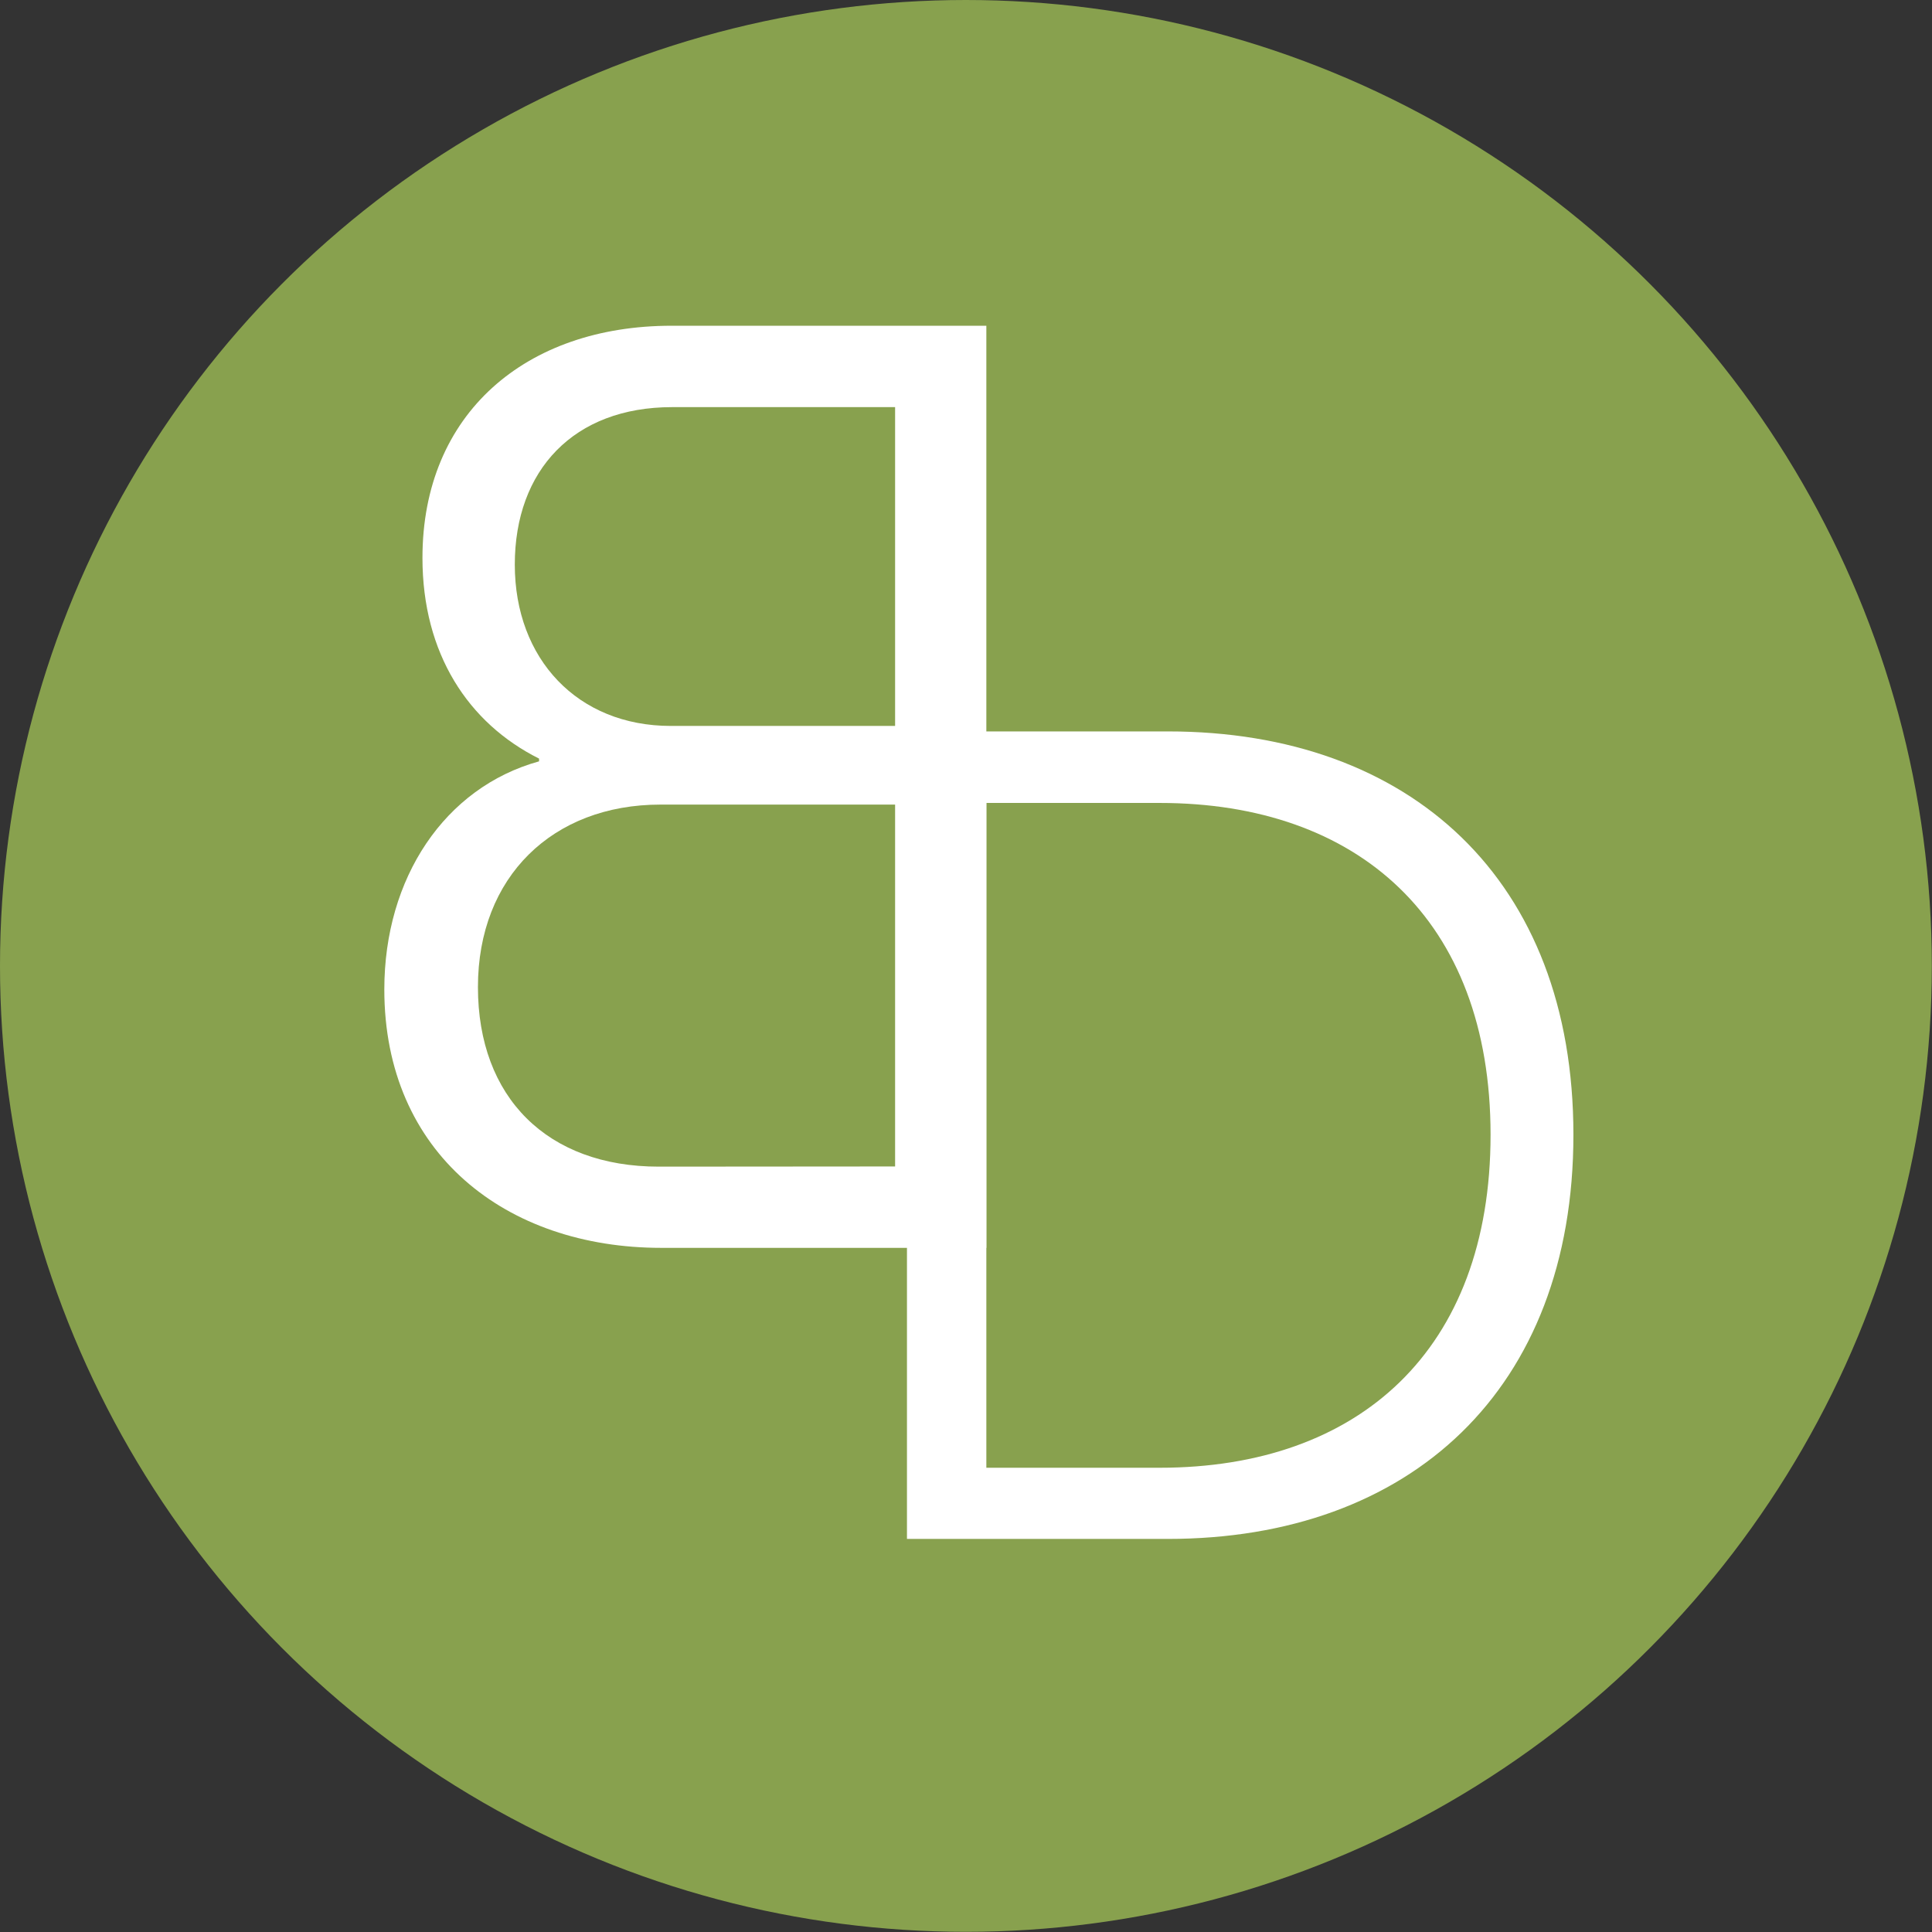 <svg xmlns="http://www.w3.org/2000/svg" viewBox="0 0 105.87 105.87"><rect x="0" y="0" width="105.87" height="105.87" fill="#333333" stroke="none"/><title>Element 3</title><circle cx="52.93" cy="52.93" r="52.93" style="fill:#88a14e"/><path d="M-270.3-43.92H-256c13.28,0,22.22,8.12,22.22,22.1S-242.73.33-256,.33H-270.3Zm13.85,40.35c10.89,0,18.13-6.42,18.13-18.25S-245.62-40-256.45-40h-9.5V-3.57Z" transform="translate(320 84)" style="fill:#fff"/><path d="M-265.95-15.62h-17.82c-8.49,0-15.17-5.17-15.17-14.16,0-6.11,3.31-11.07,8.48-12.5v-.15c-3.88-1.94-6.39-5.75-6.39-11,0-7.91,5.67-12.72,13.65-12.72h17.25Zm-5-4.46V-39.91h-12.86c-5.9,0-10,3.95-10,10s3.8,9.84,9.91,9.84Zm0-24.14V-61.69h-12.22c-5.39,0-8.62,3.45-8.62,8.63s3.45,8.84,8.55,8.84Z" transform="translate(320 84)" style="fill:#fff"/></svg>